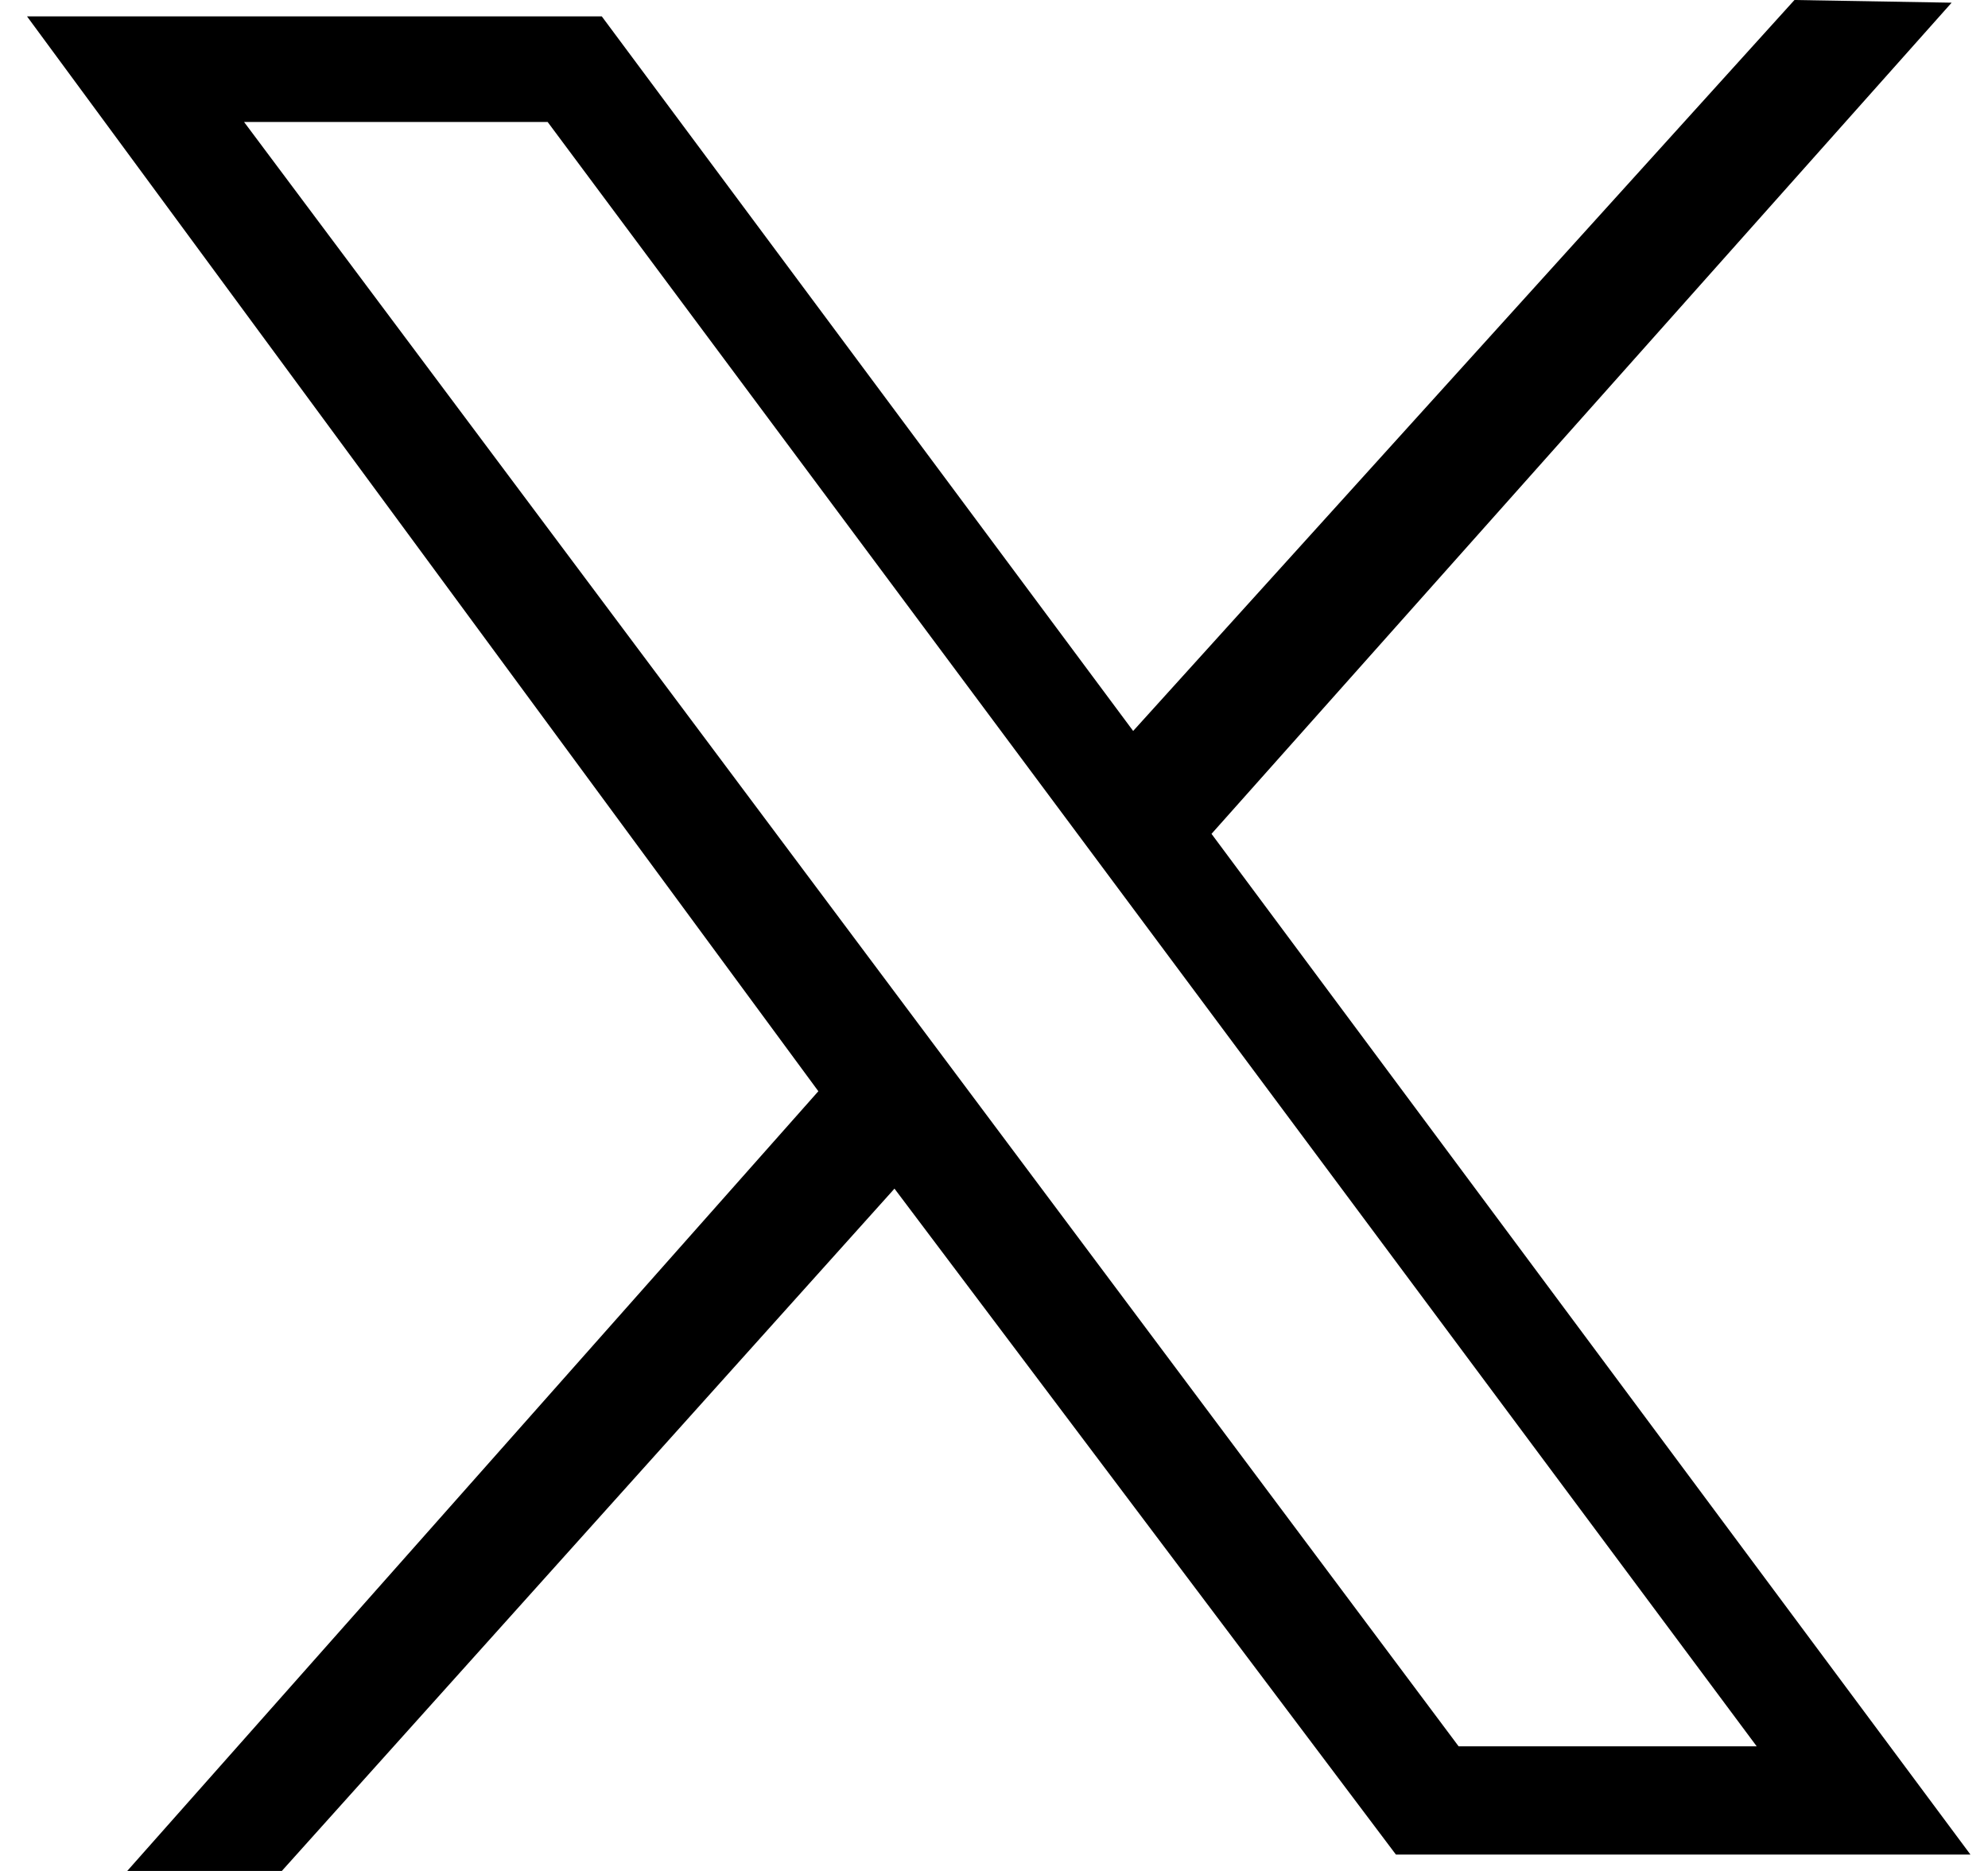 <svg width="17" height="16" viewBox="0 0 17 16" fill="none" xmlns="http://www.w3.org/2000/svg">
<path d="M0.231 0.14H5.146L9.69 6.251L15.345 0L16.689 0.023L10.36 7.131L16.85 15.86H11.937L7.649 10.165L2.41 16H1.088L6.998 9.332L0.231 0.14ZM4.683 1.043H2.087L12.473 14.934H15.022L4.683 1.043Z" fill="black"/>
</svg>
